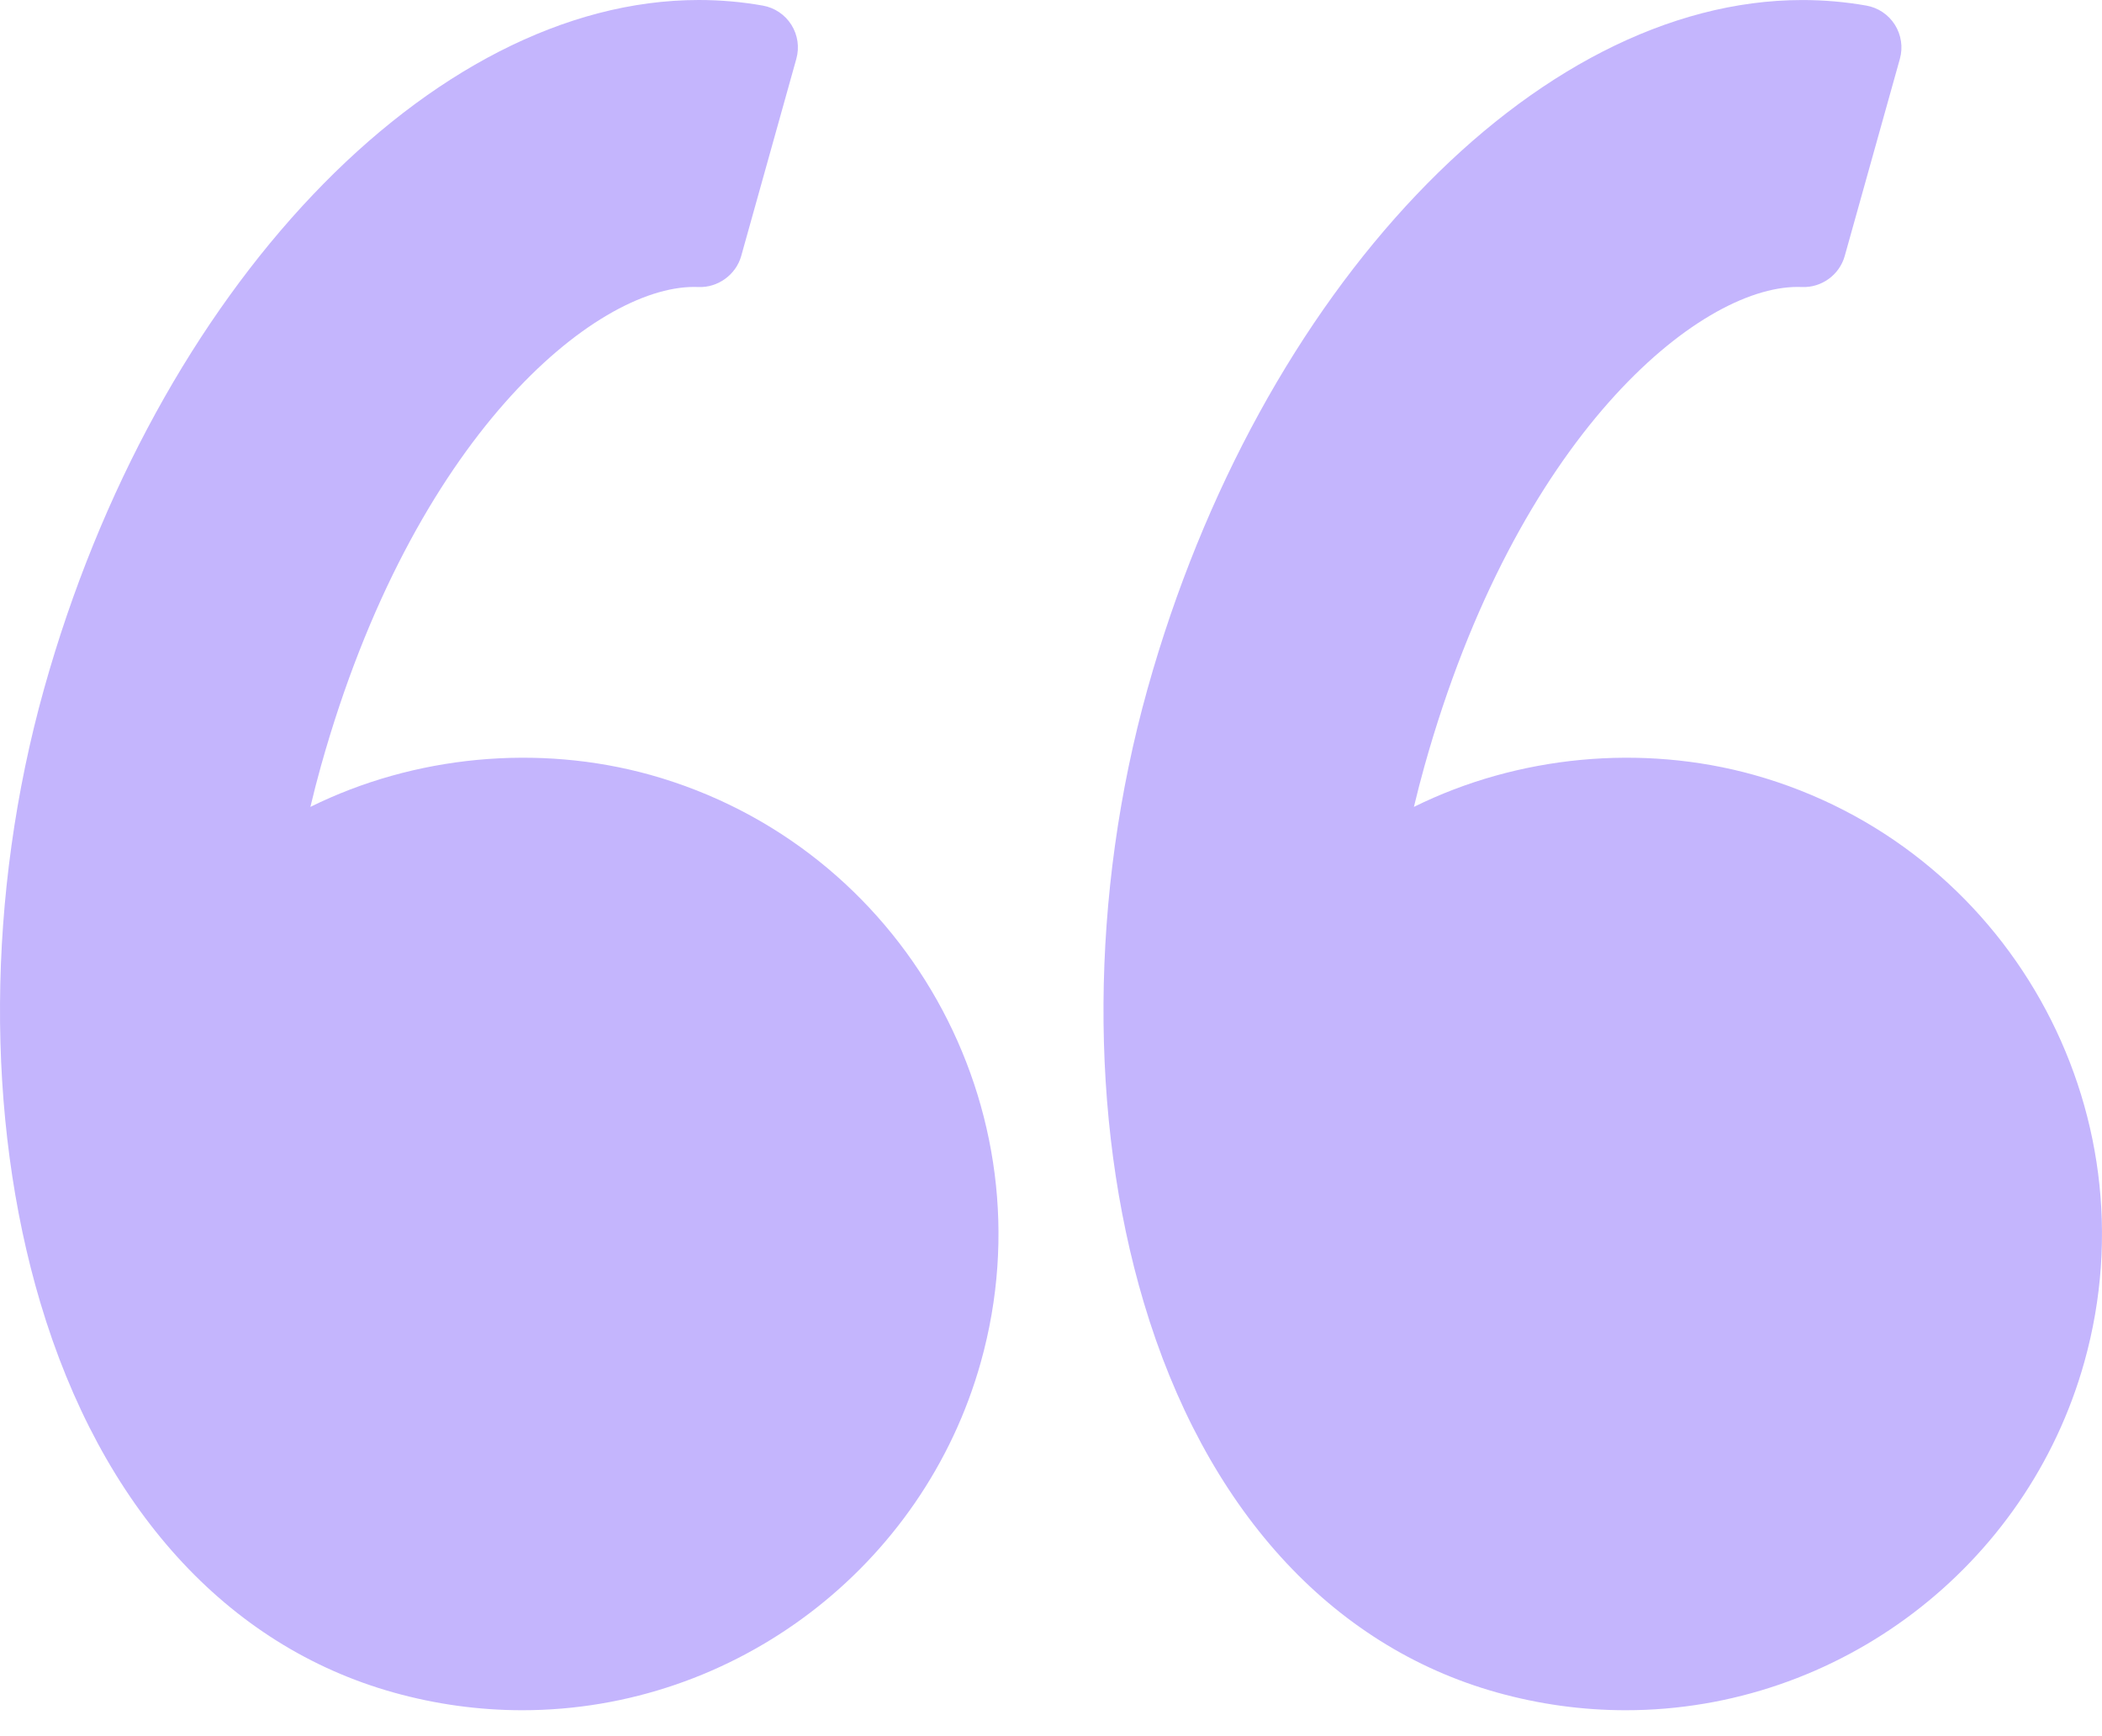 <svg width="69" height="57" viewBox="0 0 69 57" fill="none" xmlns="http://www.w3.org/2000/svg">
<path d="M1.445 22.62C5.109 9.514 14.15 0 22.938 0C23.644 0 24.349 0.061 25.036 0.183C25.426 0.251 25.766 0.48 25.977 0.813C26.187 1.147 26.247 1.553 26.14 1.933L24.331 8.404C24.156 9.029 23.554 9.451 22.927 9.423L22.784 9.42C19.525 9.42 13.569 14.304 10.532 25.16C10.412 25.591 10.298 26.032 10.189 26.491C13.597 24.804 17.663 24.414 21.346 25.439C29.652 27.764 34.519 36.411 32.197 44.717C30.314 51.447 24.123 56.148 17.142 56.148C15.72 56.148 14.3 55.952 12.921 55.566C7.443 54.035 3.324 49.487 1.323 42.763C-0.483 36.696 -0.438 29.355 1.445 22.62Z" fill="#C4B5FD"/>
<path d="M59.164 0.001C59.869 0.001 60.575 0.062 61.261 0.183C61.65 0.25 61.991 0.48 62.201 0.813C62.411 1.147 62.471 1.554 62.365 1.933L60.555 8.404C60.38 9.029 59.789 9.451 59.152 9.423L59.009 9.42C55.75 9.42 49.793 14.304 46.757 25.16C46.636 25.594 46.522 26.034 46.413 26.491C49.823 24.804 53.888 24.414 57.57 25.439C65.876 27.764 70.743 36.411 68.42 44.717C66.538 51.447 60.347 56.148 53.365 56.148C51.943 56.148 50.523 55.952 49.143 55.566C43.666 54.035 39.548 49.487 37.546 42.763C35.74 36.696 35.785 29.354 37.668 22.619C41.335 9.514 50.374 0.001 59.164 0.001Z" fill="#C4B5FD"/>
</svg>
